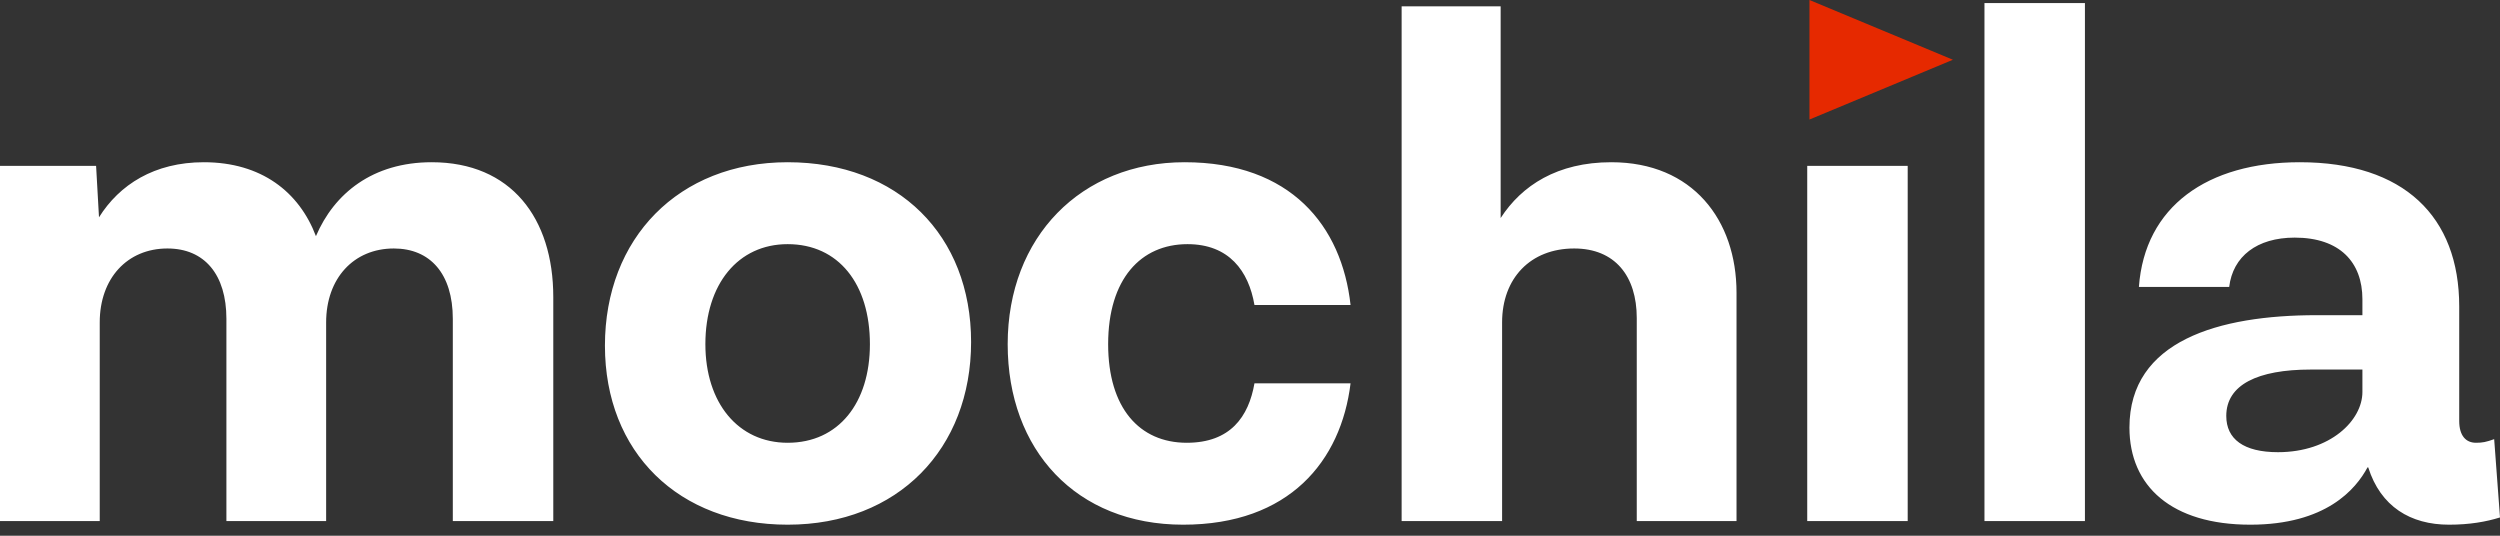 <svg width="112" height="24" viewBox="0 0 112 24" fill="none" xmlns="http://www.w3.org/2000/svg">
<rect x="0" y="0" width="112" height="24" fill="#333333" stroke="none"/>
<path d="M81.064 5.355V0L87.49 2.677L81.064 5.355Z" fill="#E62900"/>
<path fill-rule="evenodd" clip-rule="evenodd" d="M85.465 23.343H80.964V7.43H85.465V23.343ZM72.186 7.268C69.772 7.268 68.174 8.307 67.229 9.768V0.285H62.793V23.343H67.294V14.445C67.294 12.464 68.566 11.132 70.523 11.132C72.349 11.132 73.327 12.366 73.327 14.25V23.343H77.796V13.113C77.796 9.866 75.839 7.268 72.186 7.268ZM19.34 7.268C16.698 7.268 14.97 8.664 14.154 10.58C13.404 8.599 11.708 7.268 9.132 7.268C6.914 7.268 5.349 8.274 4.435 9.736L4.305 7.43H0V23.343H4.468V14.445C4.468 12.464 5.707 11.132 7.501 11.132C9.164 11.132 10.143 12.302 10.143 14.283V23.343H14.611V14.445C14.611 12.464 15.85 11.132 17.644 11.132C19.275 11.132 20.286 12.269 20.286 14.283V23.343H24.787V13.308C24.787 9.768 22.895 7.268 19.34 7.268ZM35.287 7.268C30.395 7.268 27.101 10.678 27.101 15.484C27.101 20.258 30.395 23.506 35.287 23.506C40.244 23.506 43.505 20.096 43.505 15.322C43.505 10.548 40.244 7.268 35.287 7.268ZM35.287 10.938C37.57 10.938 38.972 12.724 38.972 15.419C38.972 18.05 37.57 19.836 35.287 19.836C33.069 19.836 31.601 18.05 31.601 15.419C31.601 12.724 33.069 10.938 35.287 10.938ZM60.505 17.173C60.081 20.648 57.766 23.506 53.004 23.506C48.21 23.506 45.144 20.161 45.144 15.419C45.144 10.613 48.438 7.268 53.069 7.268C57.831 7.268 60.114 10.126 60.505 13.665H56.2C55.939 12.139 55.059 10.938 53.2 10.938C51.112 10.938 49.645 12.496 49.645 15.419C49.645 18.277 51.047 19.836 53.167 19.836C55.124 19.836 55.939 18.667 56.2 17.173H60.505ZM111.739 19.674C111.38 19.803 111.217 19.836 110.924 19.836C110.467 19.836 110.173 19.511 110.173 18.862V13.73C110.173 9.703 107.695 7.268 103.031 7.268C98.889 7.268 96.084 9.249 95.823 12.854H99.868C100.031 11.49 101.107 10.645 102.803 10.645C104.825 10.645 105.836 11.749 105.836 13.406V14.12H103.781C99.411 14.12 95.399 15.257 95.399 19.154C95.399 21.785 97.291 23.506 100.813 23.506C104.205 23.506 105.542 21.915 106.064 20.94H106.097C106.651 22.694 107.988 23.506 109.717 23.506C110.63 23.506 111.38 23.376 112 23.181L111.739 19.674ZM102.053 20.258C100.52 20.258 99.737 19.674 99.737 18.634C99.737 17.238 101.139 16.556 103.52 16.556H105.836V17.563C105.836 18.829 104.401 20.258 102.053 20.258ZM93.405 23.343H88.904V0.136H93.405V23.343Z" fill="white"/>
</svg>
